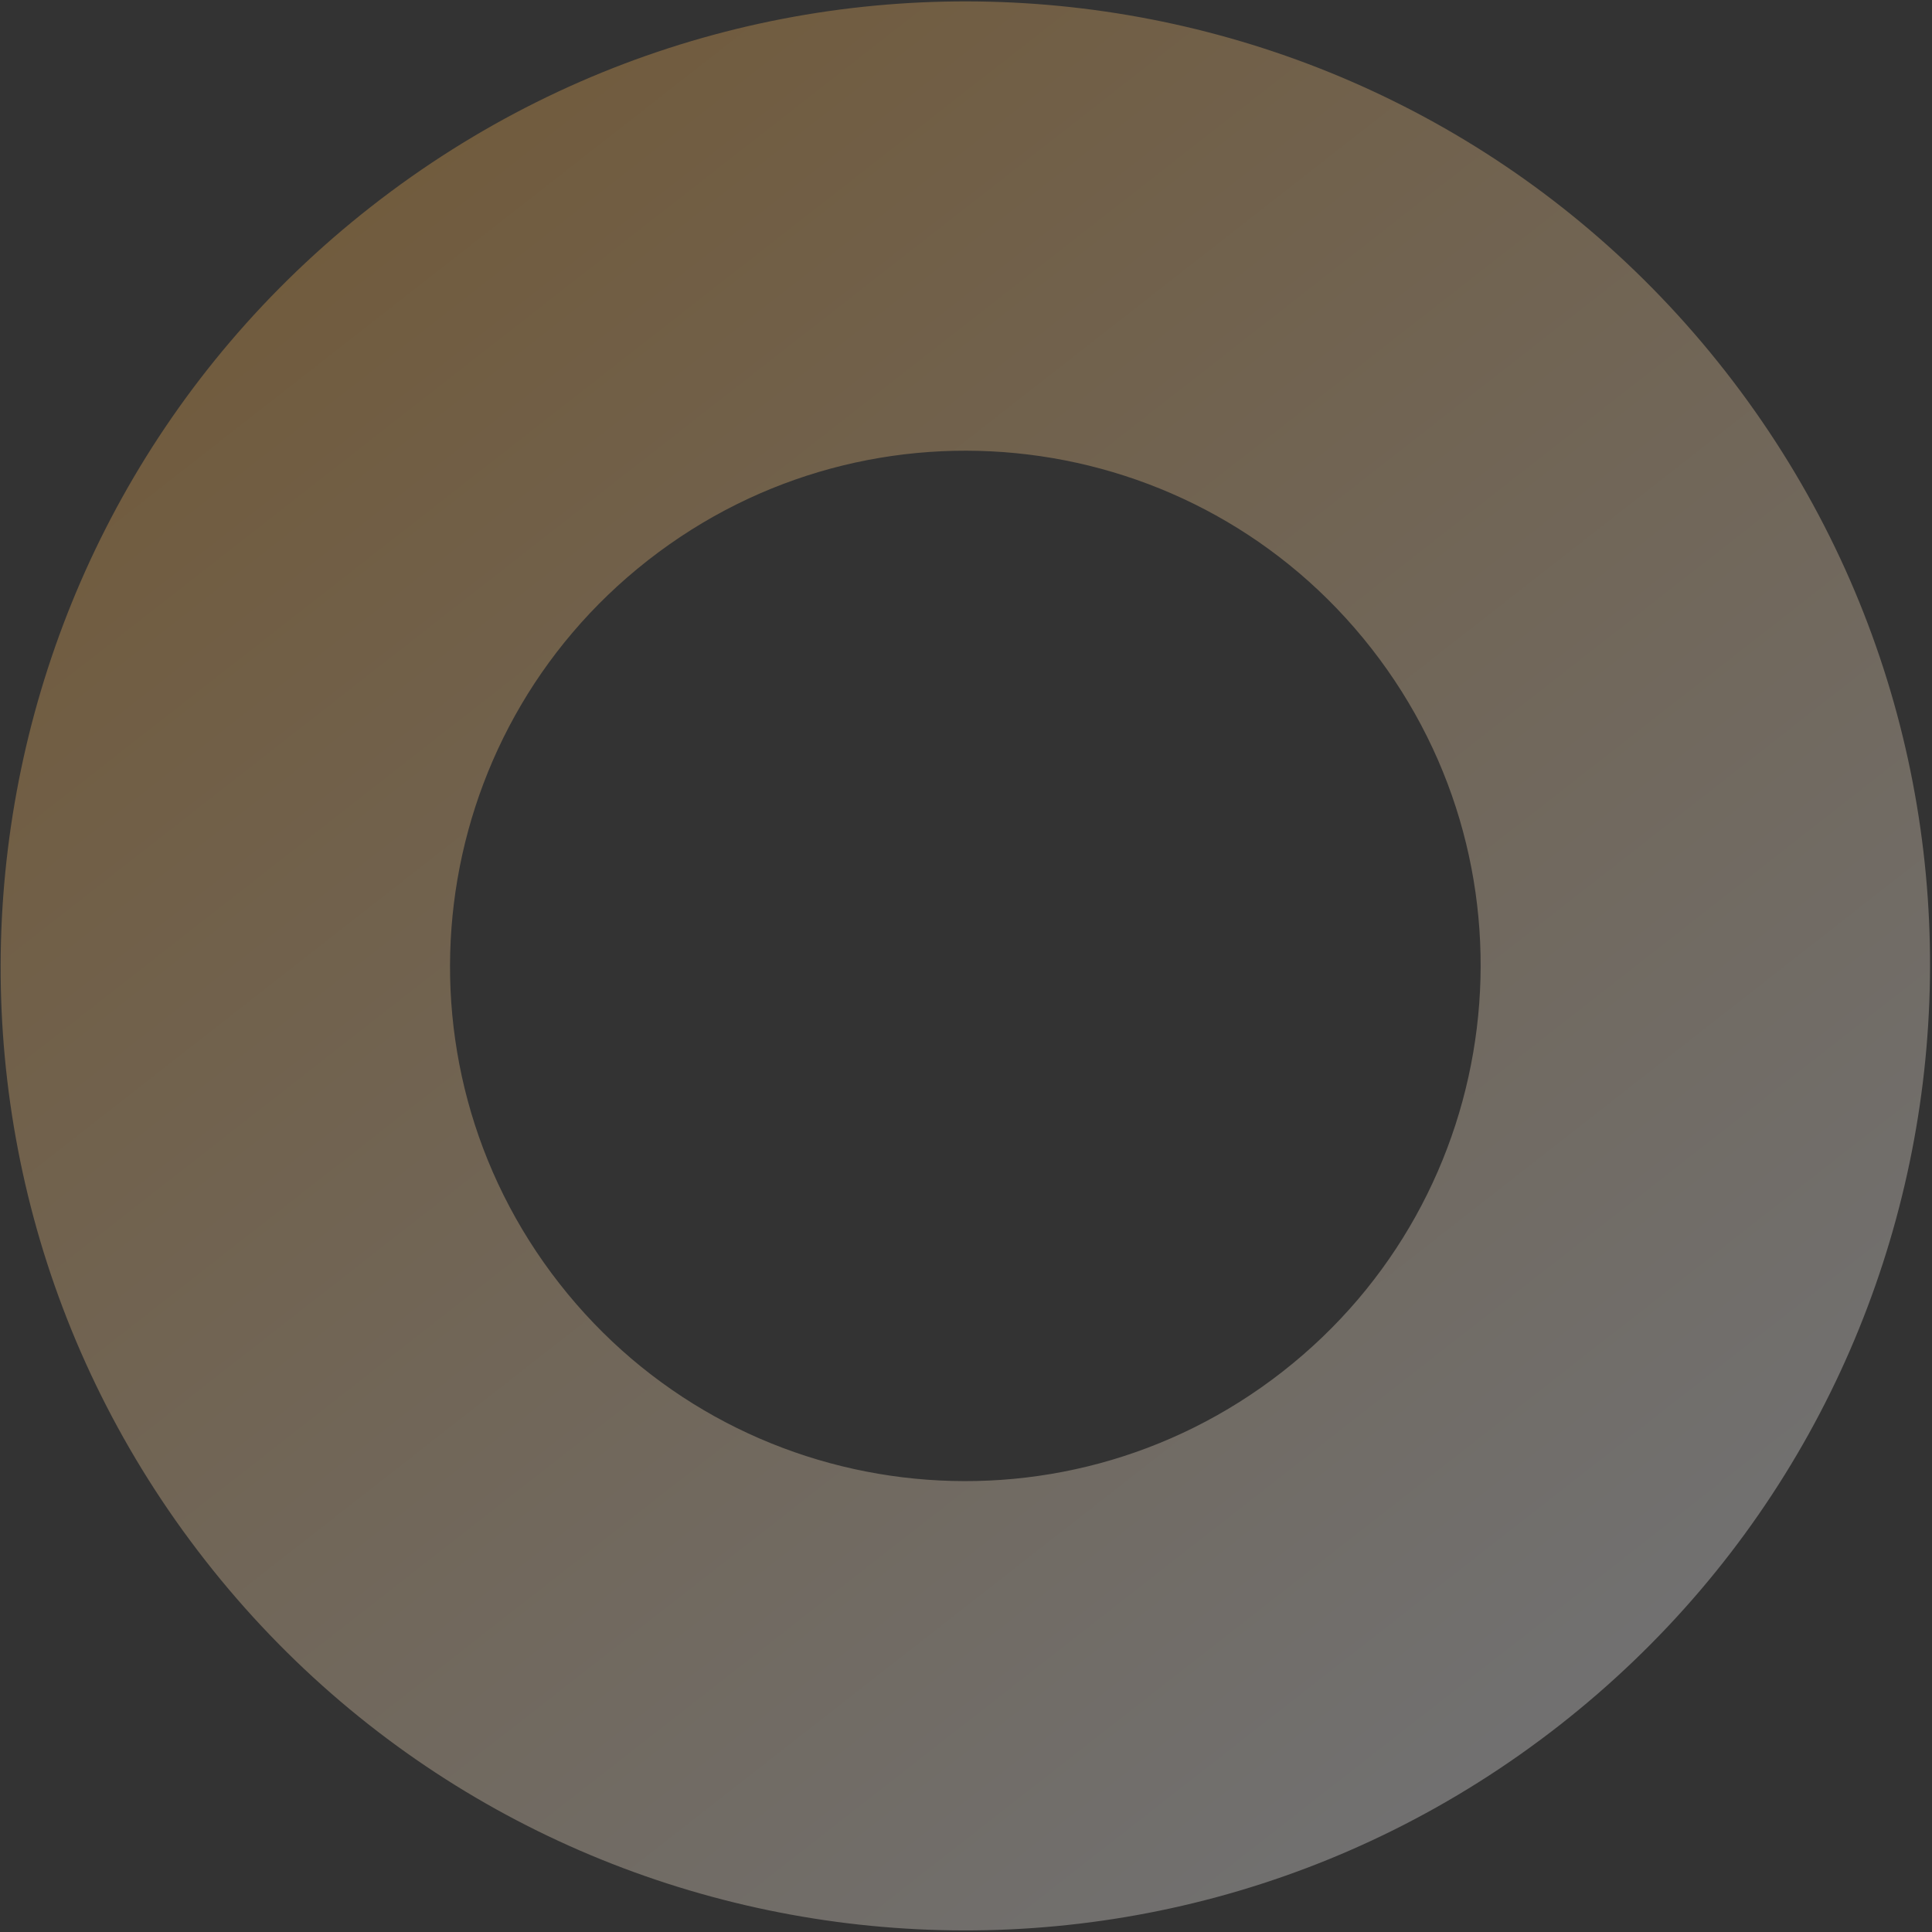 <svg width="455" height="455" viewBox="0 0 455 455" fill="none" xmlns="http://www.w3.org/2000/svg">
<rect x="0" y="0" width="455" height="455" fill="#333333" stroke="none"/>
<path d="M406.356 87.477C483.614 186.262 466.097 329.024 367.231 406.344C268.366 483.665 125.59 466.265 48.332 367.481C-28.925 268.696 -11.408 125.934 87.457 48.614C186.323 -28.707 329.099 -11.307 406.356 87.477ZM131.723 302.262C172.991 355.029 249.256 364.323 302.066 323.022C354.876 281.72 364.233 205.463 322.965 152.696C281.697 99.929 205.432 90.635 152.622 131.936C99.812 173.238 90.455 249.495 131.723 302.262Z" fill="url(#paint0_linear_11932_13975)" fill-opacity="0.3"/>
<defs>
<linearGradient id="paint0_linear_11932_13975" x1="87.457" y1="48.614" x2="367.231" y2="406.344" gradientUnits="userSpaceOnUse">
<stop stop-color="#FFB957"/>
<stop offset="1" stop-color="white"/>
</linearGradient>
</defs>
</svg>
